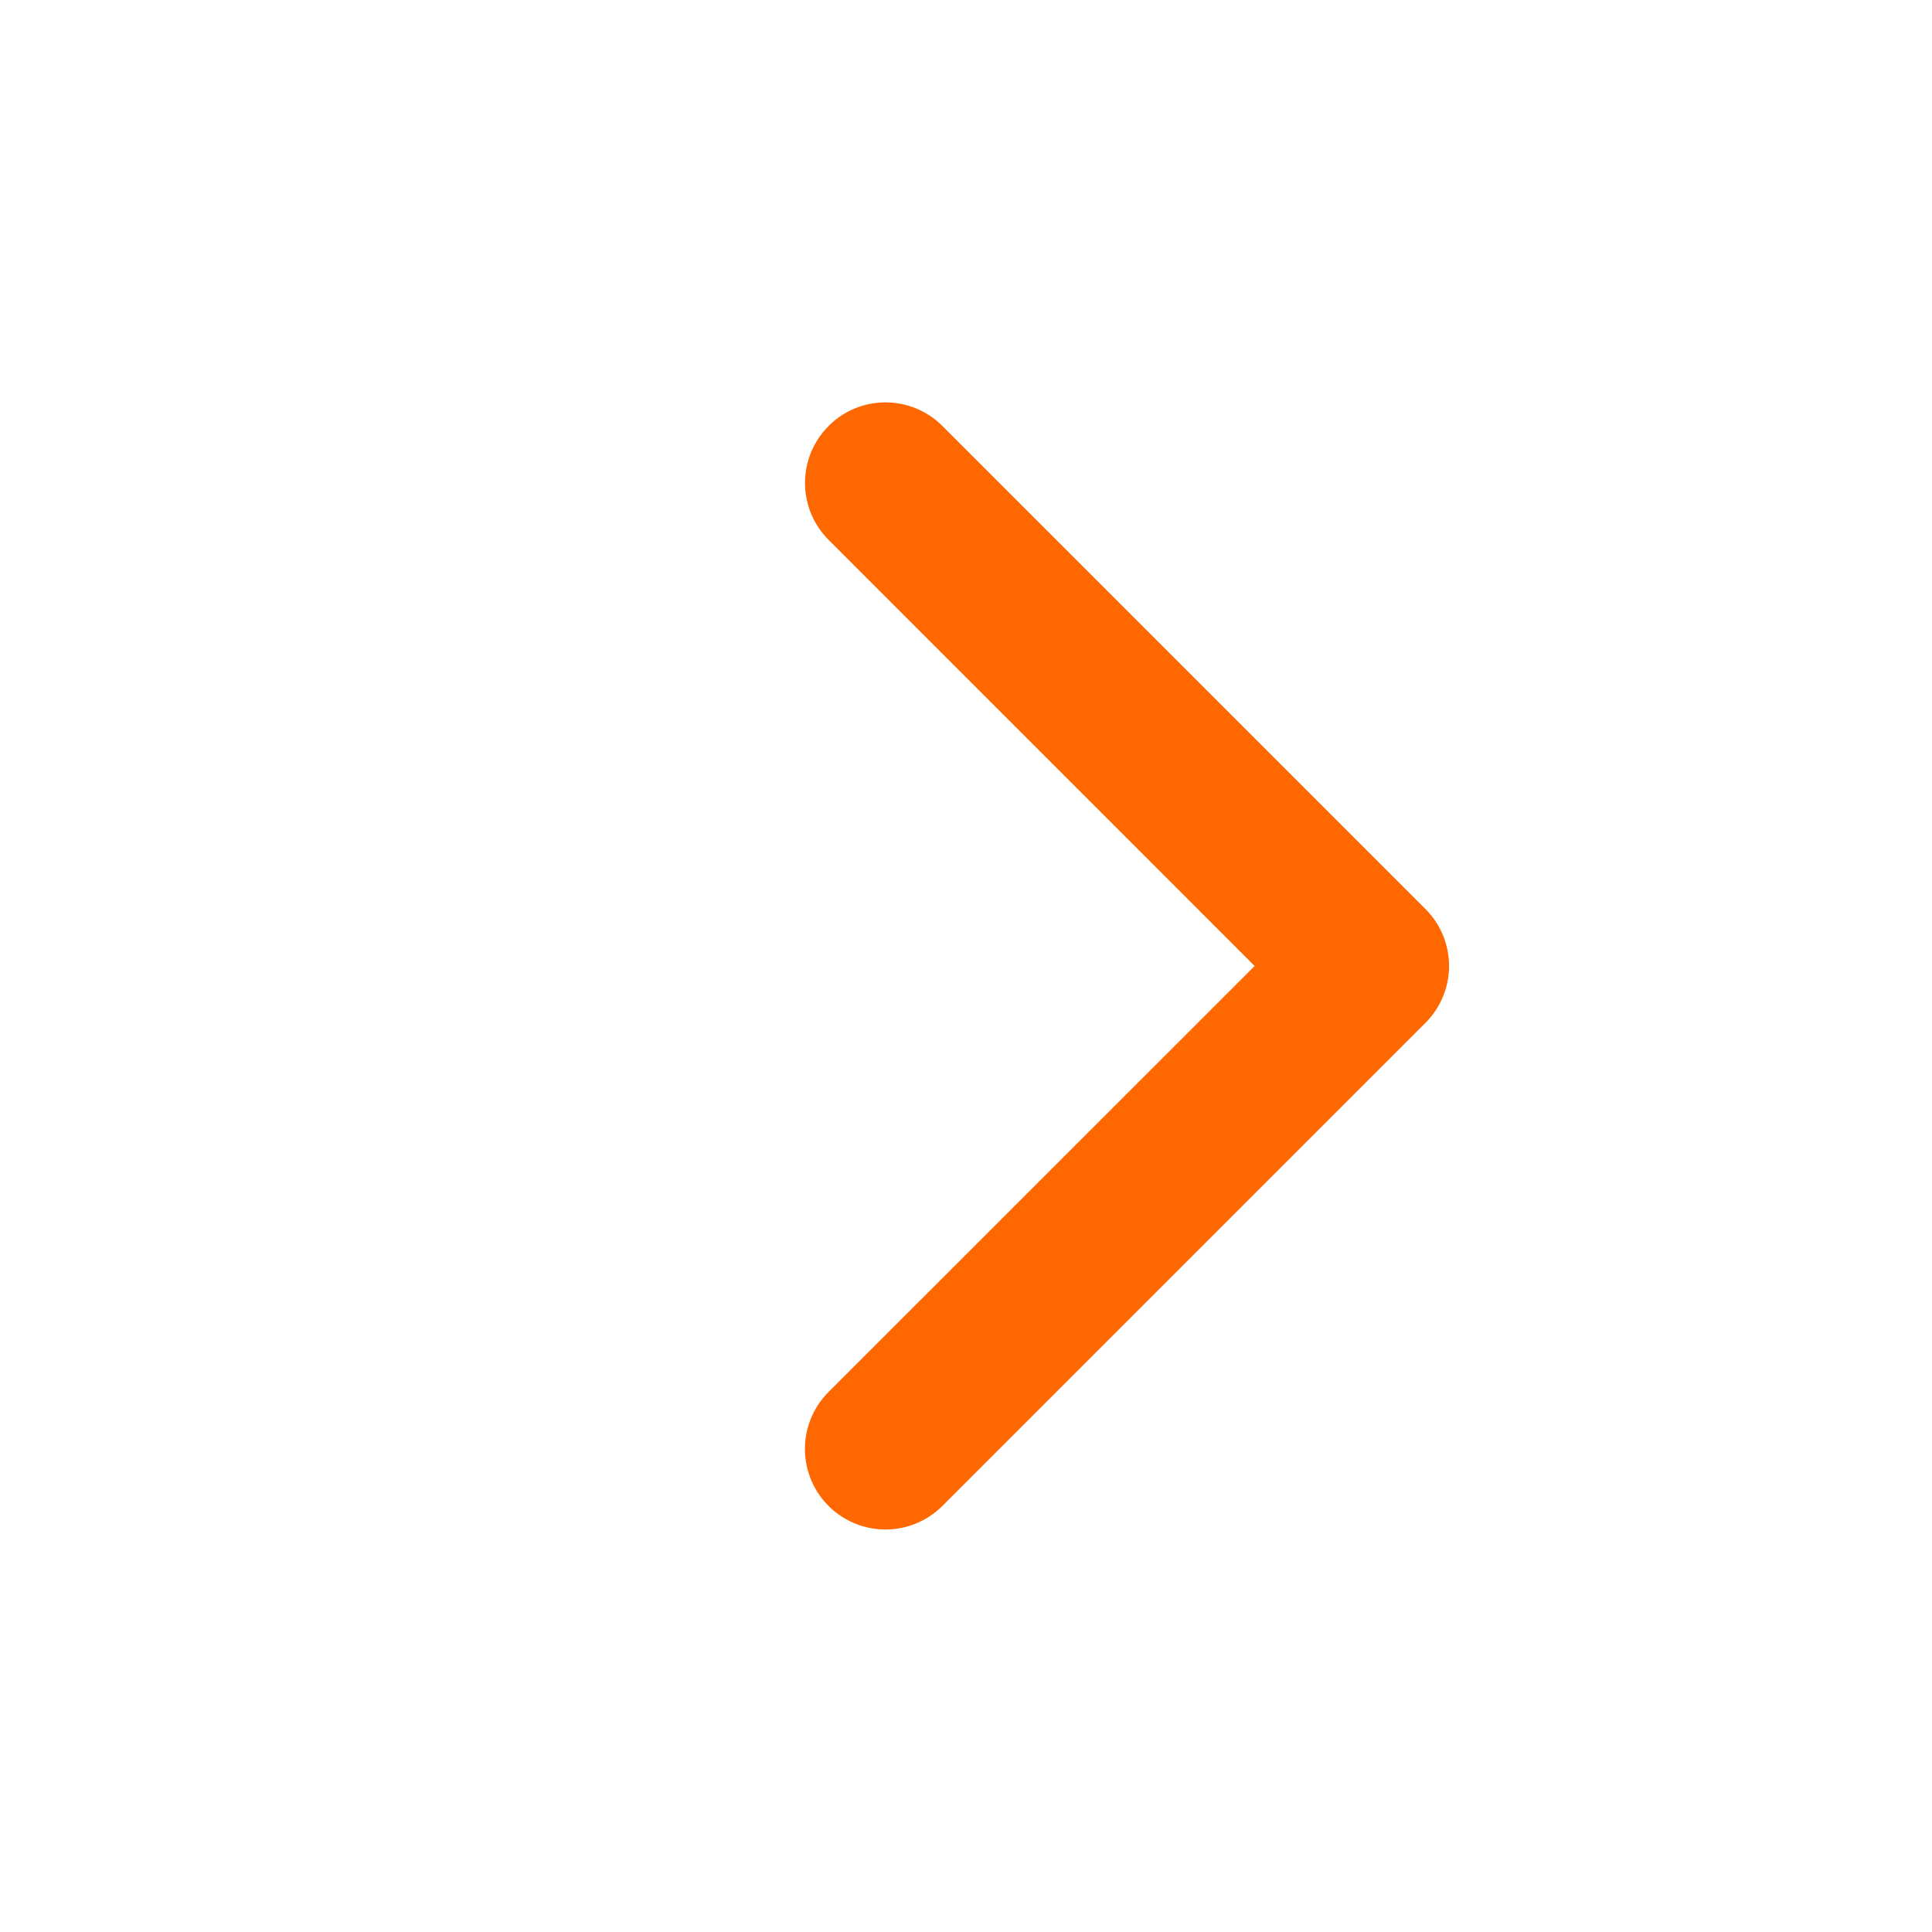 <svg xmlns="http://www.w3.org/2000/svg" fill="none" viewBox="0 0 20 20" class="icon inline h-[1em]" aria-hidden="true" role="img" focusable="false"><path fill="#FF6700" fill-rule="evenodd" d="M8.577 4.41a.833.833 0 0 1 1.179 0l5 5a.833.833 0 0 1 0 1.179l-5 5a.833.833 0 0 1-1.179-1.179L12.988 10l-4.41-4.411a.833.833 0 0 1 0-1.179" clip-rule="evenodd"/></svg>
